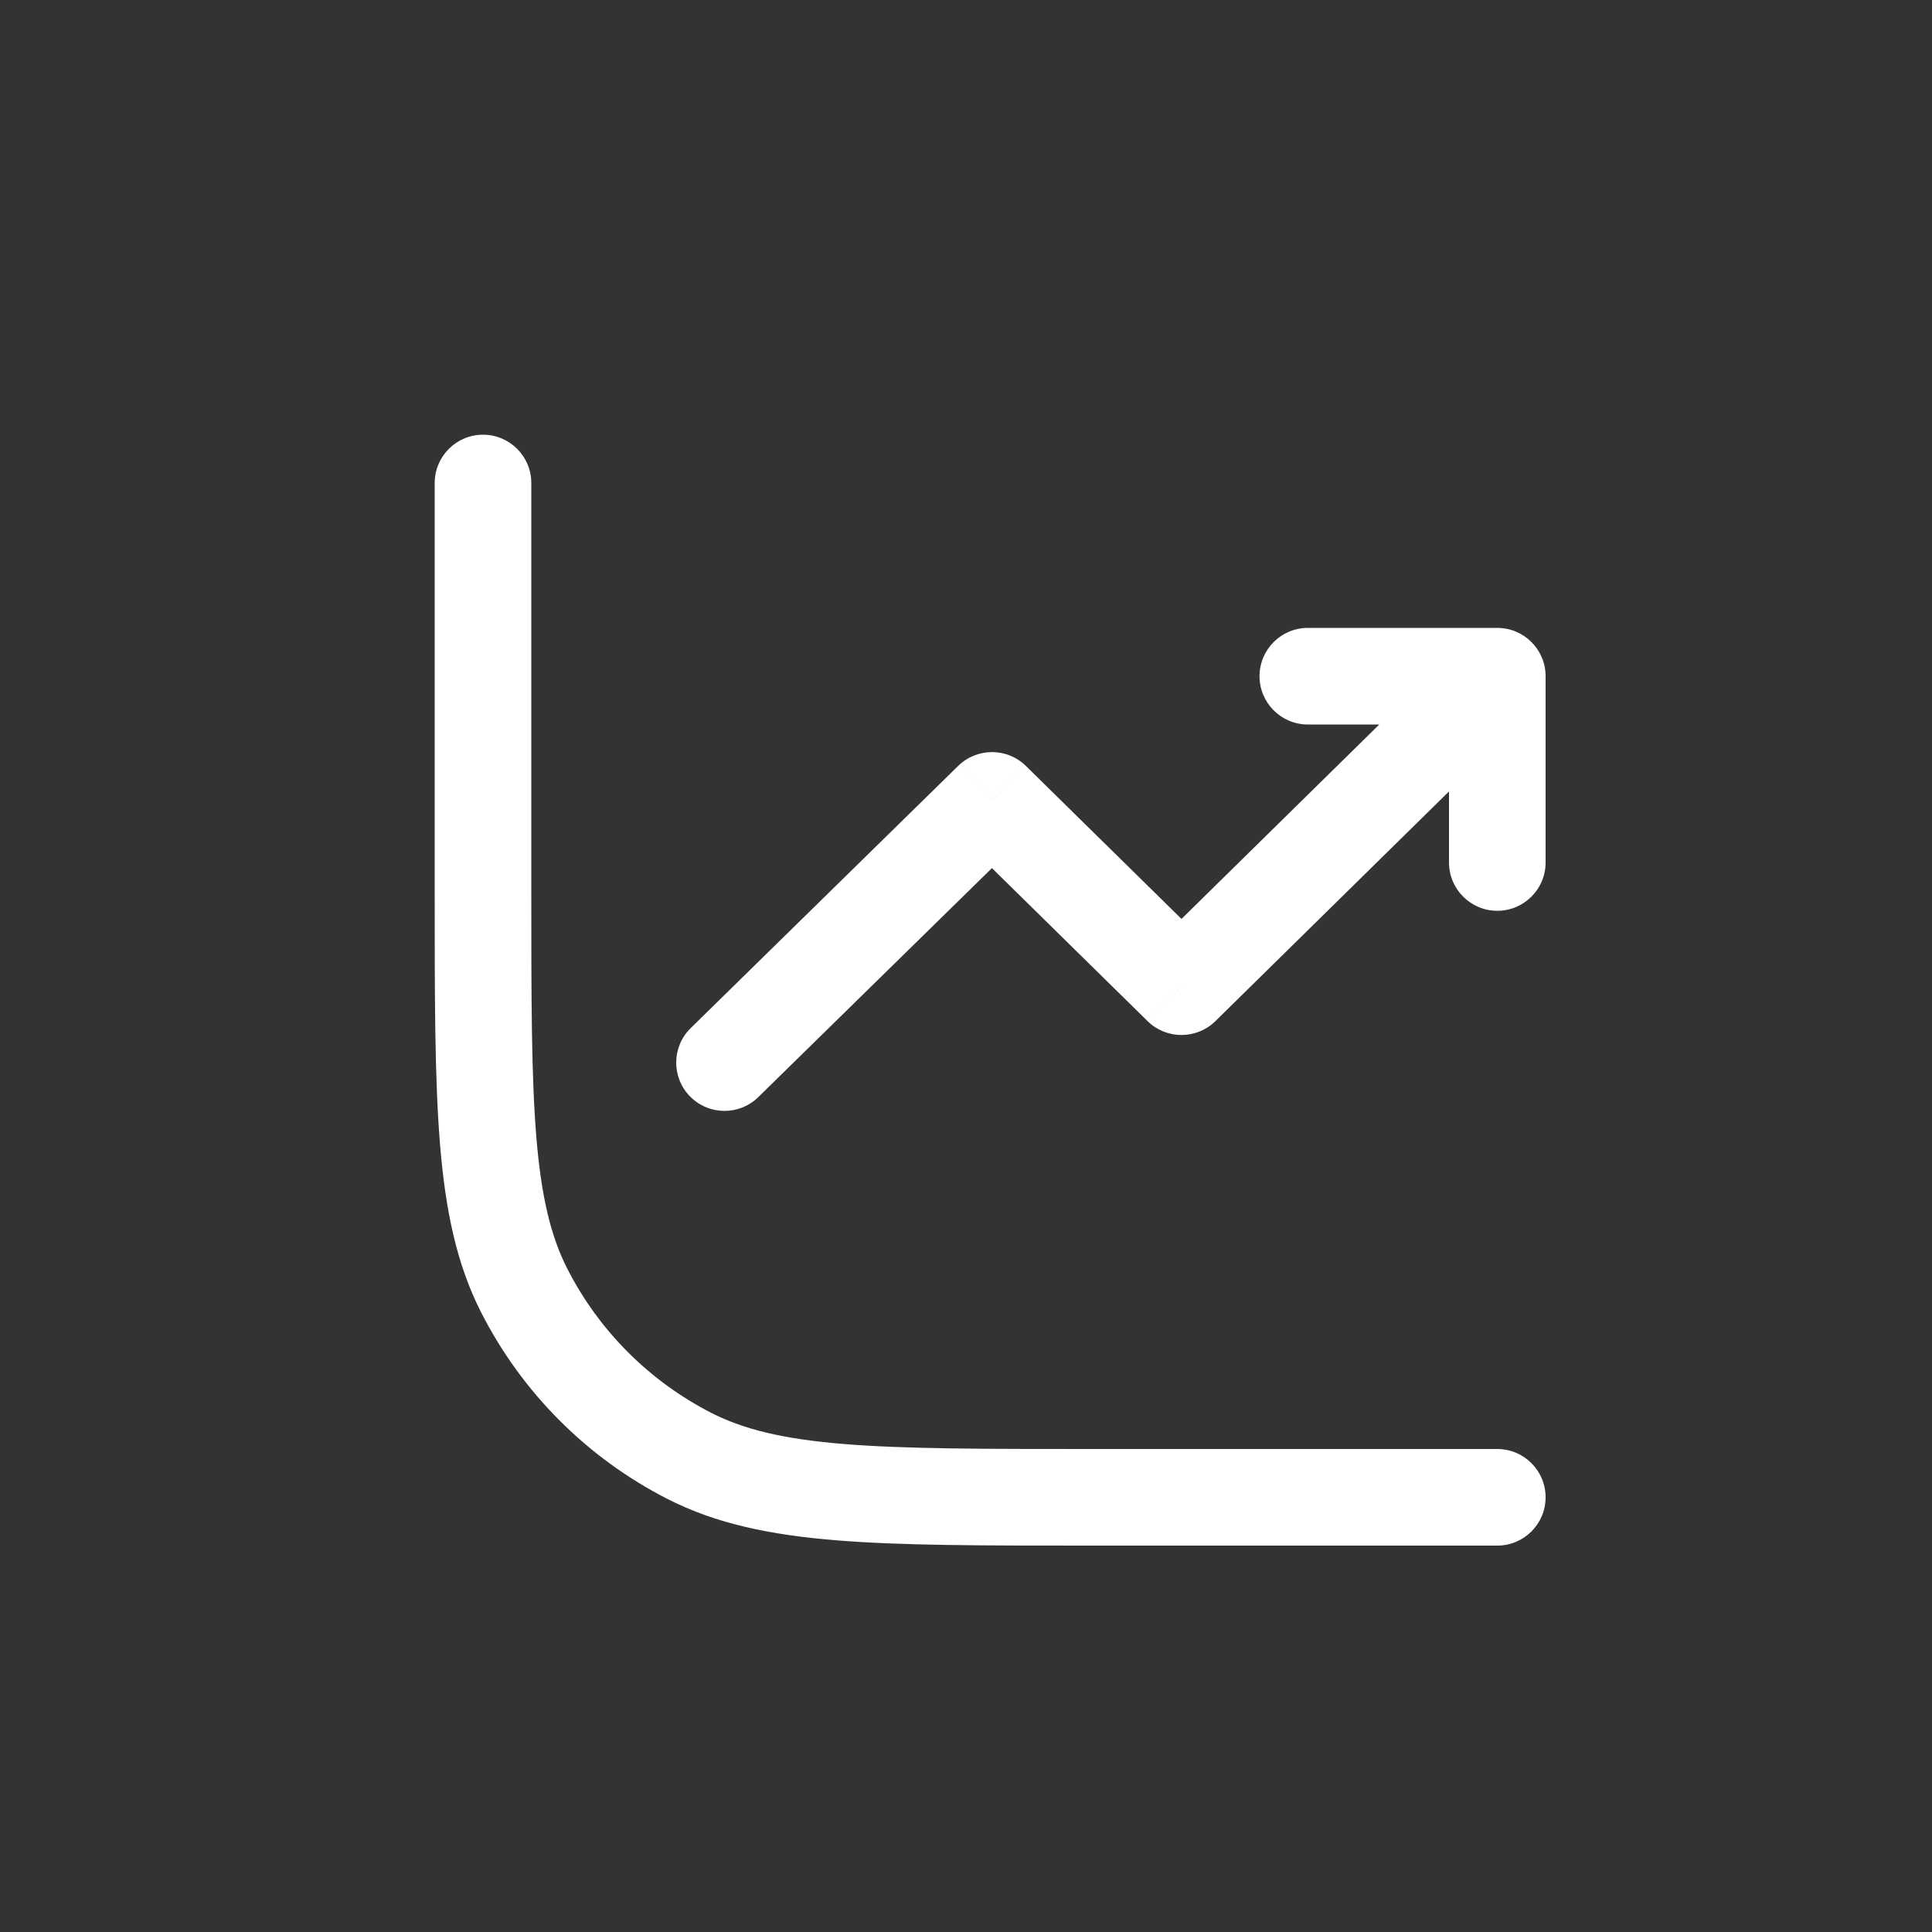 <?xml version="1.0" encoding="UTF-8"?> <svg xmlns="http://www.w3.org/2000/svg" width="40" height="40" viewBox="0 0 40 40" fill="none"><rect x="0" y="0" width="40" height="40" fill="#333333" stroke="none"/> <path d="M31 32C31.552 32 32 31.552 32 31C32 30.448 31.552 30 31 30V32ZM11 10C11 9.448 10.552 9 10 9C9.448 9 9 9.448 9 10H11ZM14.279 30.146L14.733 29.255L14.733 29.255L14.279 30.146ZM10.854 26.721L9.963 27.175L9.963 27.175L10.854 26.721ZM14.3 21.286C13.906 21.672 13.899 22.306 14.286 22.7C14.672 23.094 15.306 23.101 15.7 22.714L14.3 21.286ZM20.538 16.571L21.24 15.858C20.851 15.476 20.228 15.476 19.838 15.857L20.538 16.571ZM24.462 20.429L23.76 21.142C24.15 21.524 24.773 21.524 25.163 21.142L24.462 20.429ZM31 14H32C32 13.448 31.552 13 31 13V14ZM30 17.857C30 18.409 30.448 18.857 31 18.857C31.552 18.857 32 18.409 32 17.857H30ZM27.077 13C26.525 13 26.077 13.448 26.077 14C26.077 14.552 26.525 15 27.077 15V13ZM31 30H22.539V32H31V30ZM11 18.461V10H9V18.461H11ZM22.539 30C20.328 30 18.73 29.999 17.473 29.897C16.228 29.795 15.407 29.598 14.733 29.255L13.825 31.037C14.828 31.548 15.942 31.778 17.31 31.89C18.667 32.001 20.361 32 22.539 32V30ZM9 18.461C9 20.639 8.999 22.333 9.11 23.69C9.222 25.058 9.452 26.172 9.963 27.175L11.745 26.267C11.402 25.593 11.205 24.772 11.103 23.527C11.001 22.27 11 20.672 11 18.461H9ZM14.733 29.255C13.447 28.599 12.401 27.553 11.745 26.267L9.963 27.175C10.81 28.838 12.162 30.19 13.825 31.037L14.733 29.255ZM15.7 22.714L21.238 17.286L19.838 15.857L14.3 21.286L15.7 22.714ZM19.837 17.285L23.76 21.142L25.163 19.715L21.24 15.858L19.837 17.285ZM25.163 21.142L31.701 14.713L30.299 13.287L23.76 19.715L25.163 21.142ZM30 14V17.857H32V14H30ZM31 13H27.077V15H31V13Z" fill="white"></path> </svg> 